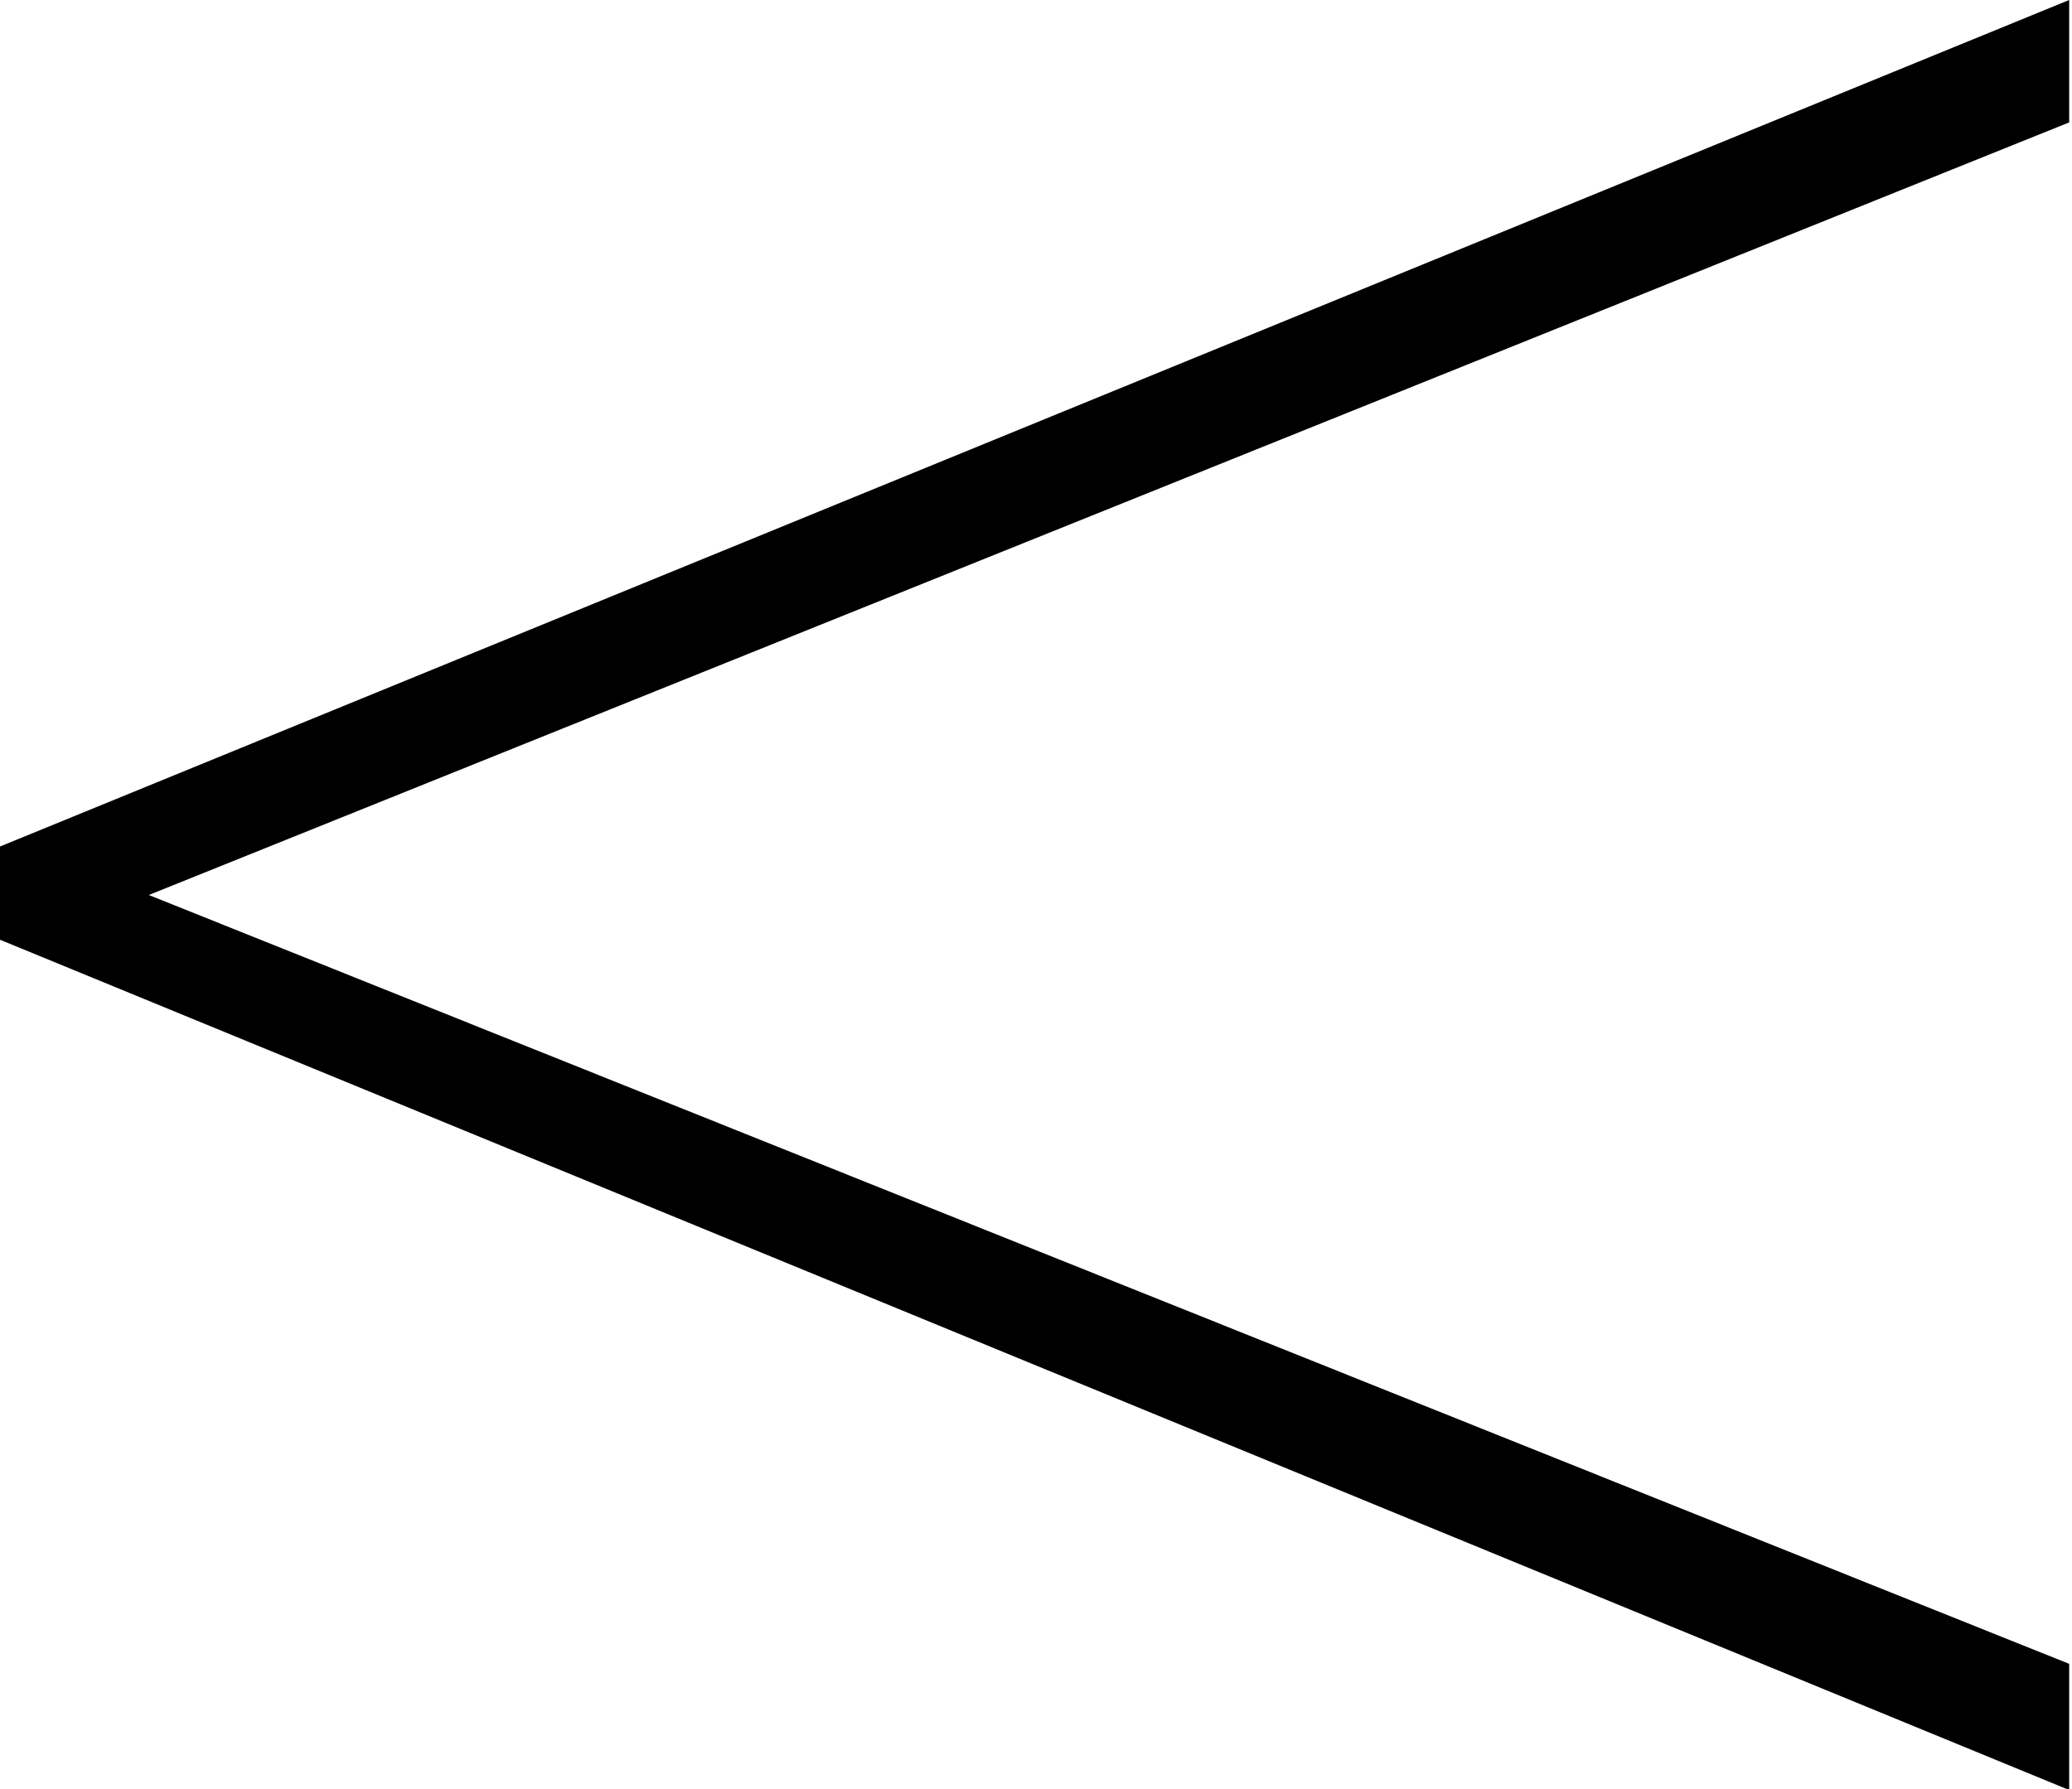 <svg viewBox="0 0 44 38" xmlns="http://www.w3.org/2000/svg"><g fill="none" fill-rule="evenodd"><path fill="#000" transform="translate(-90-436)" d="m133.94 436l-43.94 17.98v1.98l43.94 18.06v-2.68l-40.78-16.33 40.78-16.41z"/></g></svg>